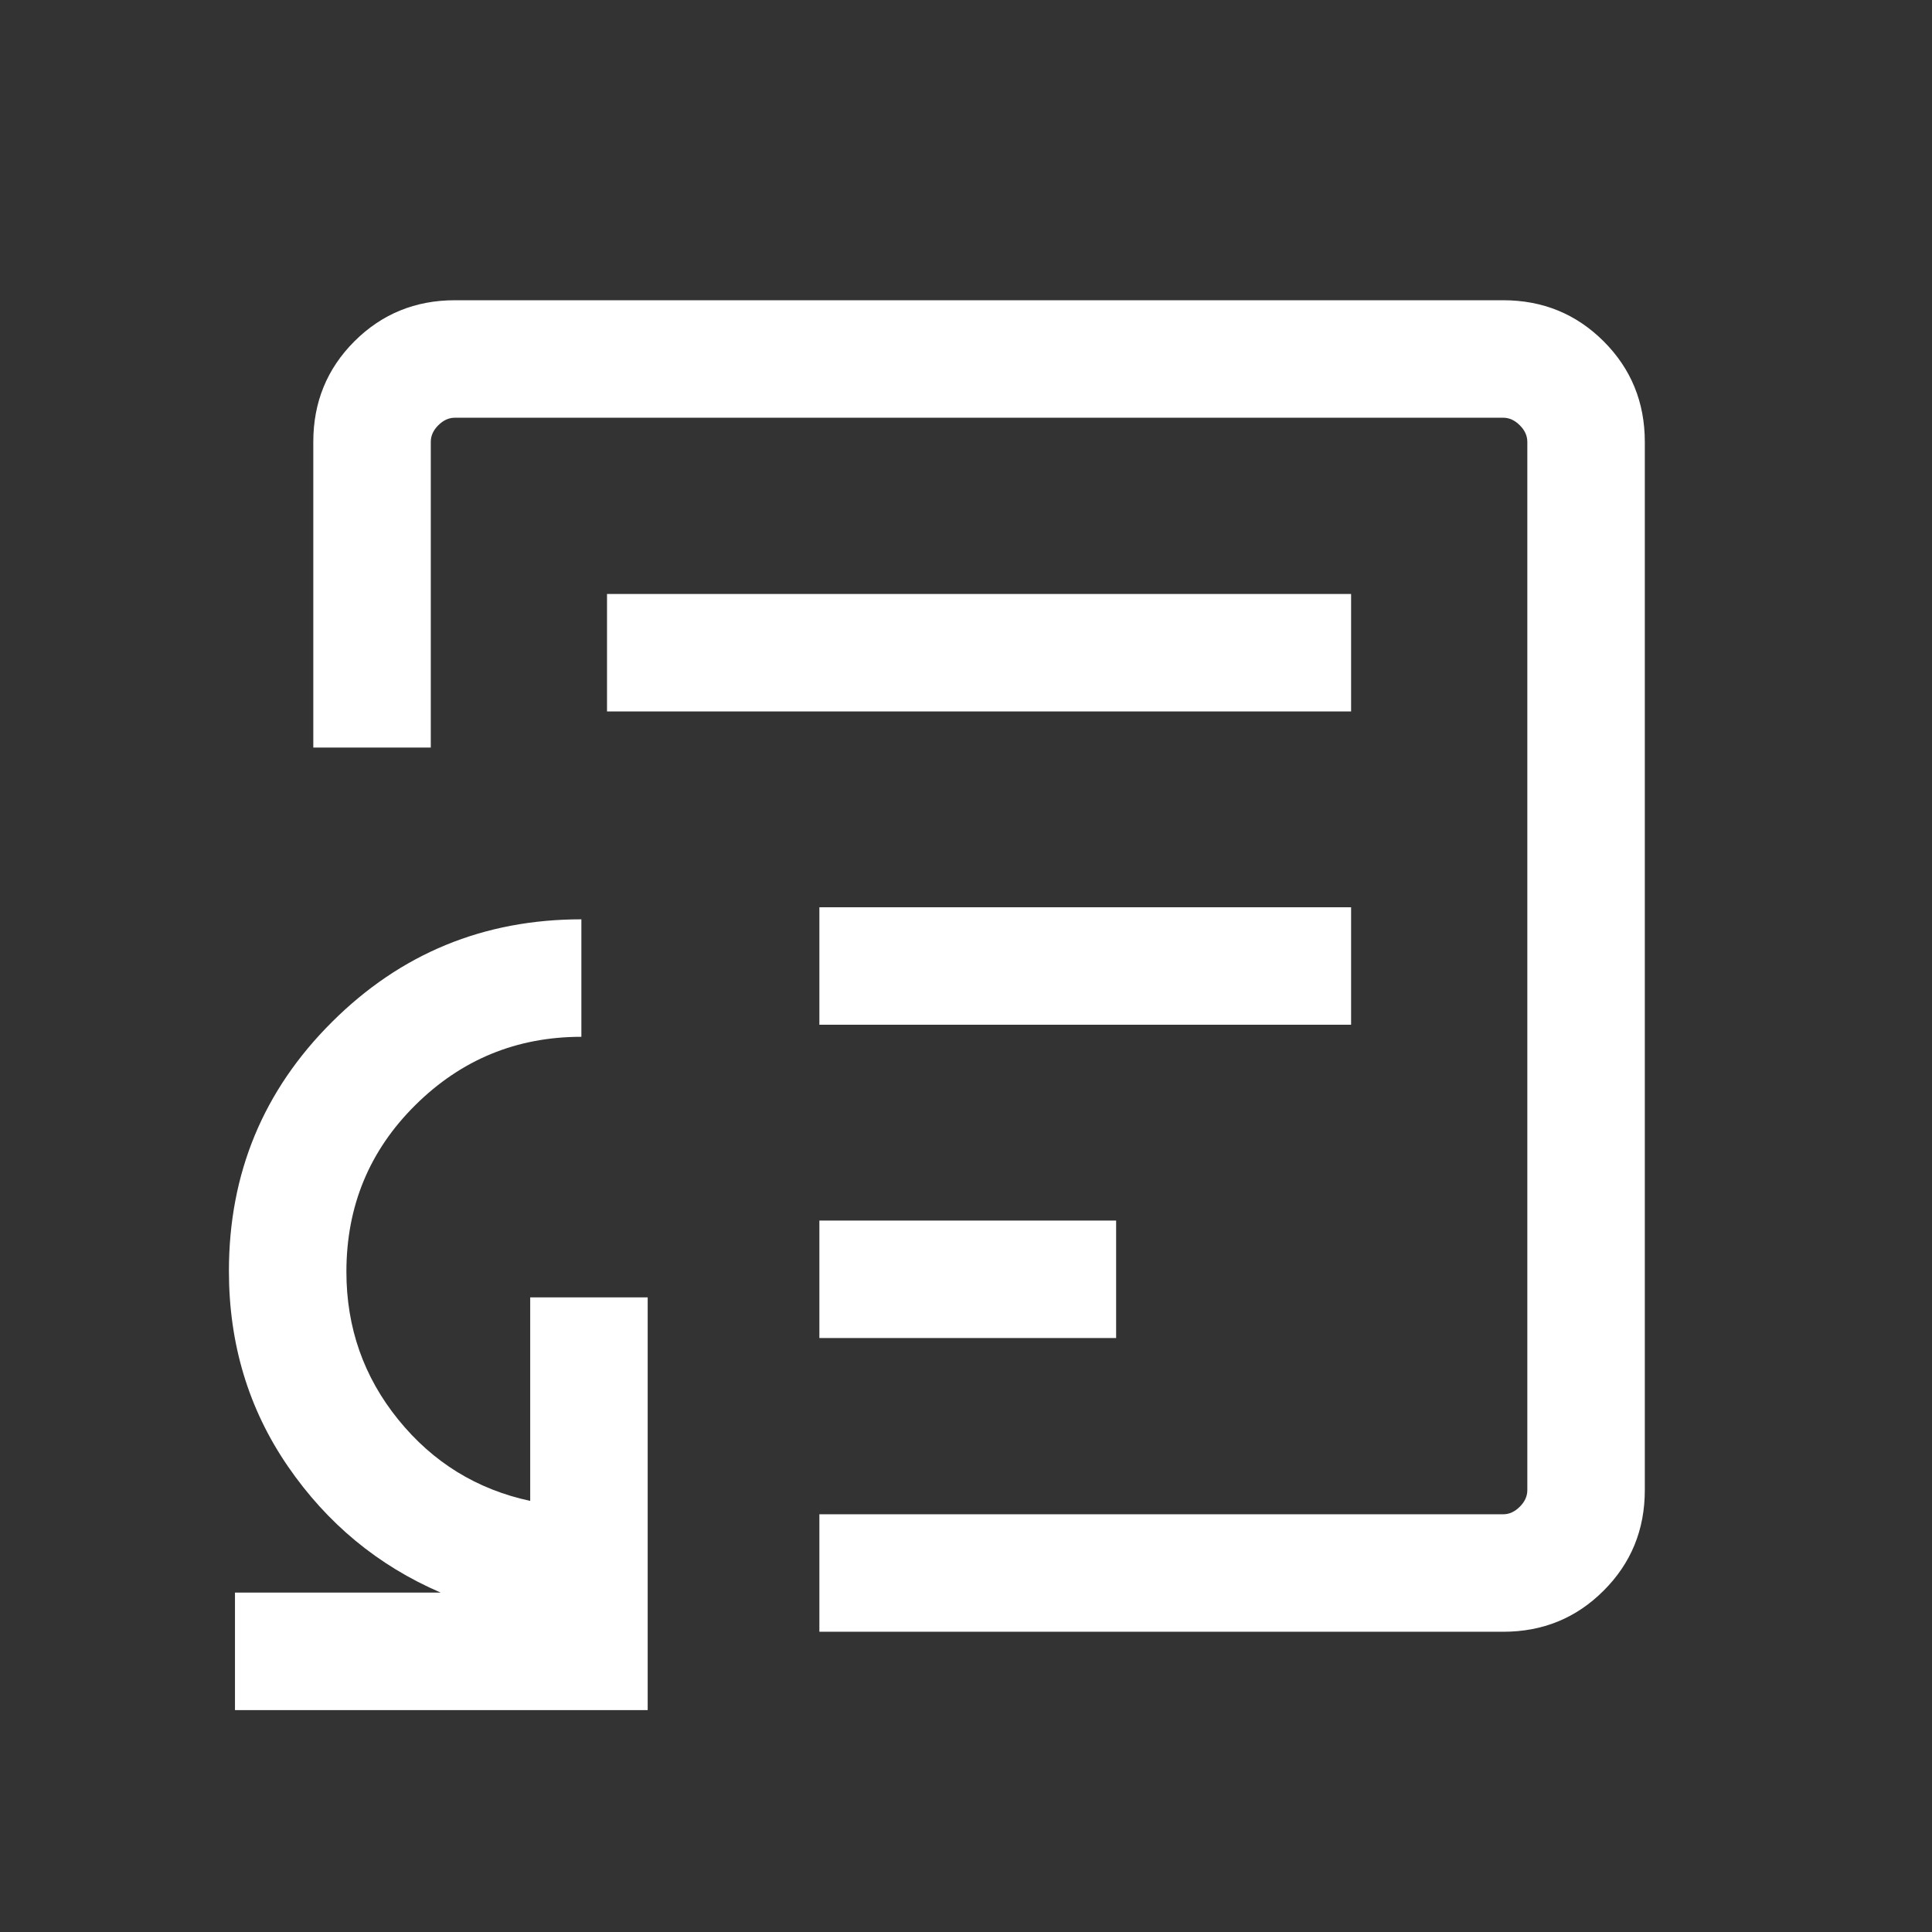 <svg width="37" height="37" viewBox="0 0 37 37" fill="none" xmlns="http://www.w3.org/2000/svg">
<rect x="0" y="0" width="37" height="37" fill="#333333" stroke="none"/>
<mask id="mask0_94_25" style="mask-type:alpha" maskUnits="userSpaceOnUse" x="0" y="0" width="37" height="37">
<rect x="0.75" y="0.5" width="36" height="36" fill="#D9D9D9"/>
</mask>
<g mask="url(#mask0_94_25)">
<path d="M15.692 25.625H21.375V23.375H15.692V25.625ZM15.692 19.625H25.875V17.375H15.692V19.625ZM11.625 13.625H25.875V11.375H11.625V13.625ZM4.5 32.75V30.5H8.44C7.24 29.983 6.264 29.176 5.512 28.08C4.76 26.984 4.384 25.738 4.384 24.341C4.384 22.472 5.042 20.882 6.358 19.572C7.673 18.261 9.265 17.606 11.134 17.606V19.856C9.894 19.856 8.834 20.292 7.954 21.164C7.074 22.036 6.634 23.1 6.634 24.356C6.634 25.427 6.966 26.371 7.628 27.188C8.291 28.006 9.132 28.524 10.154 28.744V24.846H12.404V32.75H4.5ZM15.692 31.25V29H28.788C28.904 29 29.009 28.952 29.105 28.856C29.202 28.76 29.25 28.654 29.25 28.538V8.462C29.25 8.346 29.202 8.24 29.105 8.144C29.009 8.048 28.904 8 28.788 8H8.711C8.596 8 8.49 8.048 8.394 8.144C8.298 8.24 8.25 8.346 8.25 8.462V14.317H6V8.462C6 7.704 6.262 7.062 6.787 6.537C7.312 6.013 7.954 5.75 8.711 5.75H28.788C29.546 5.75 30.187 6.013 30.712 6.537C31.237 7.062 31.5 7.704 31.5 8.462V28.538C31.5 29.296 31.237 29.938 30.712 30.462C30.187 30.988 29.546 31.25 28.788 31.25H15.692Z" fill="white"/>
</g>
</svg>

